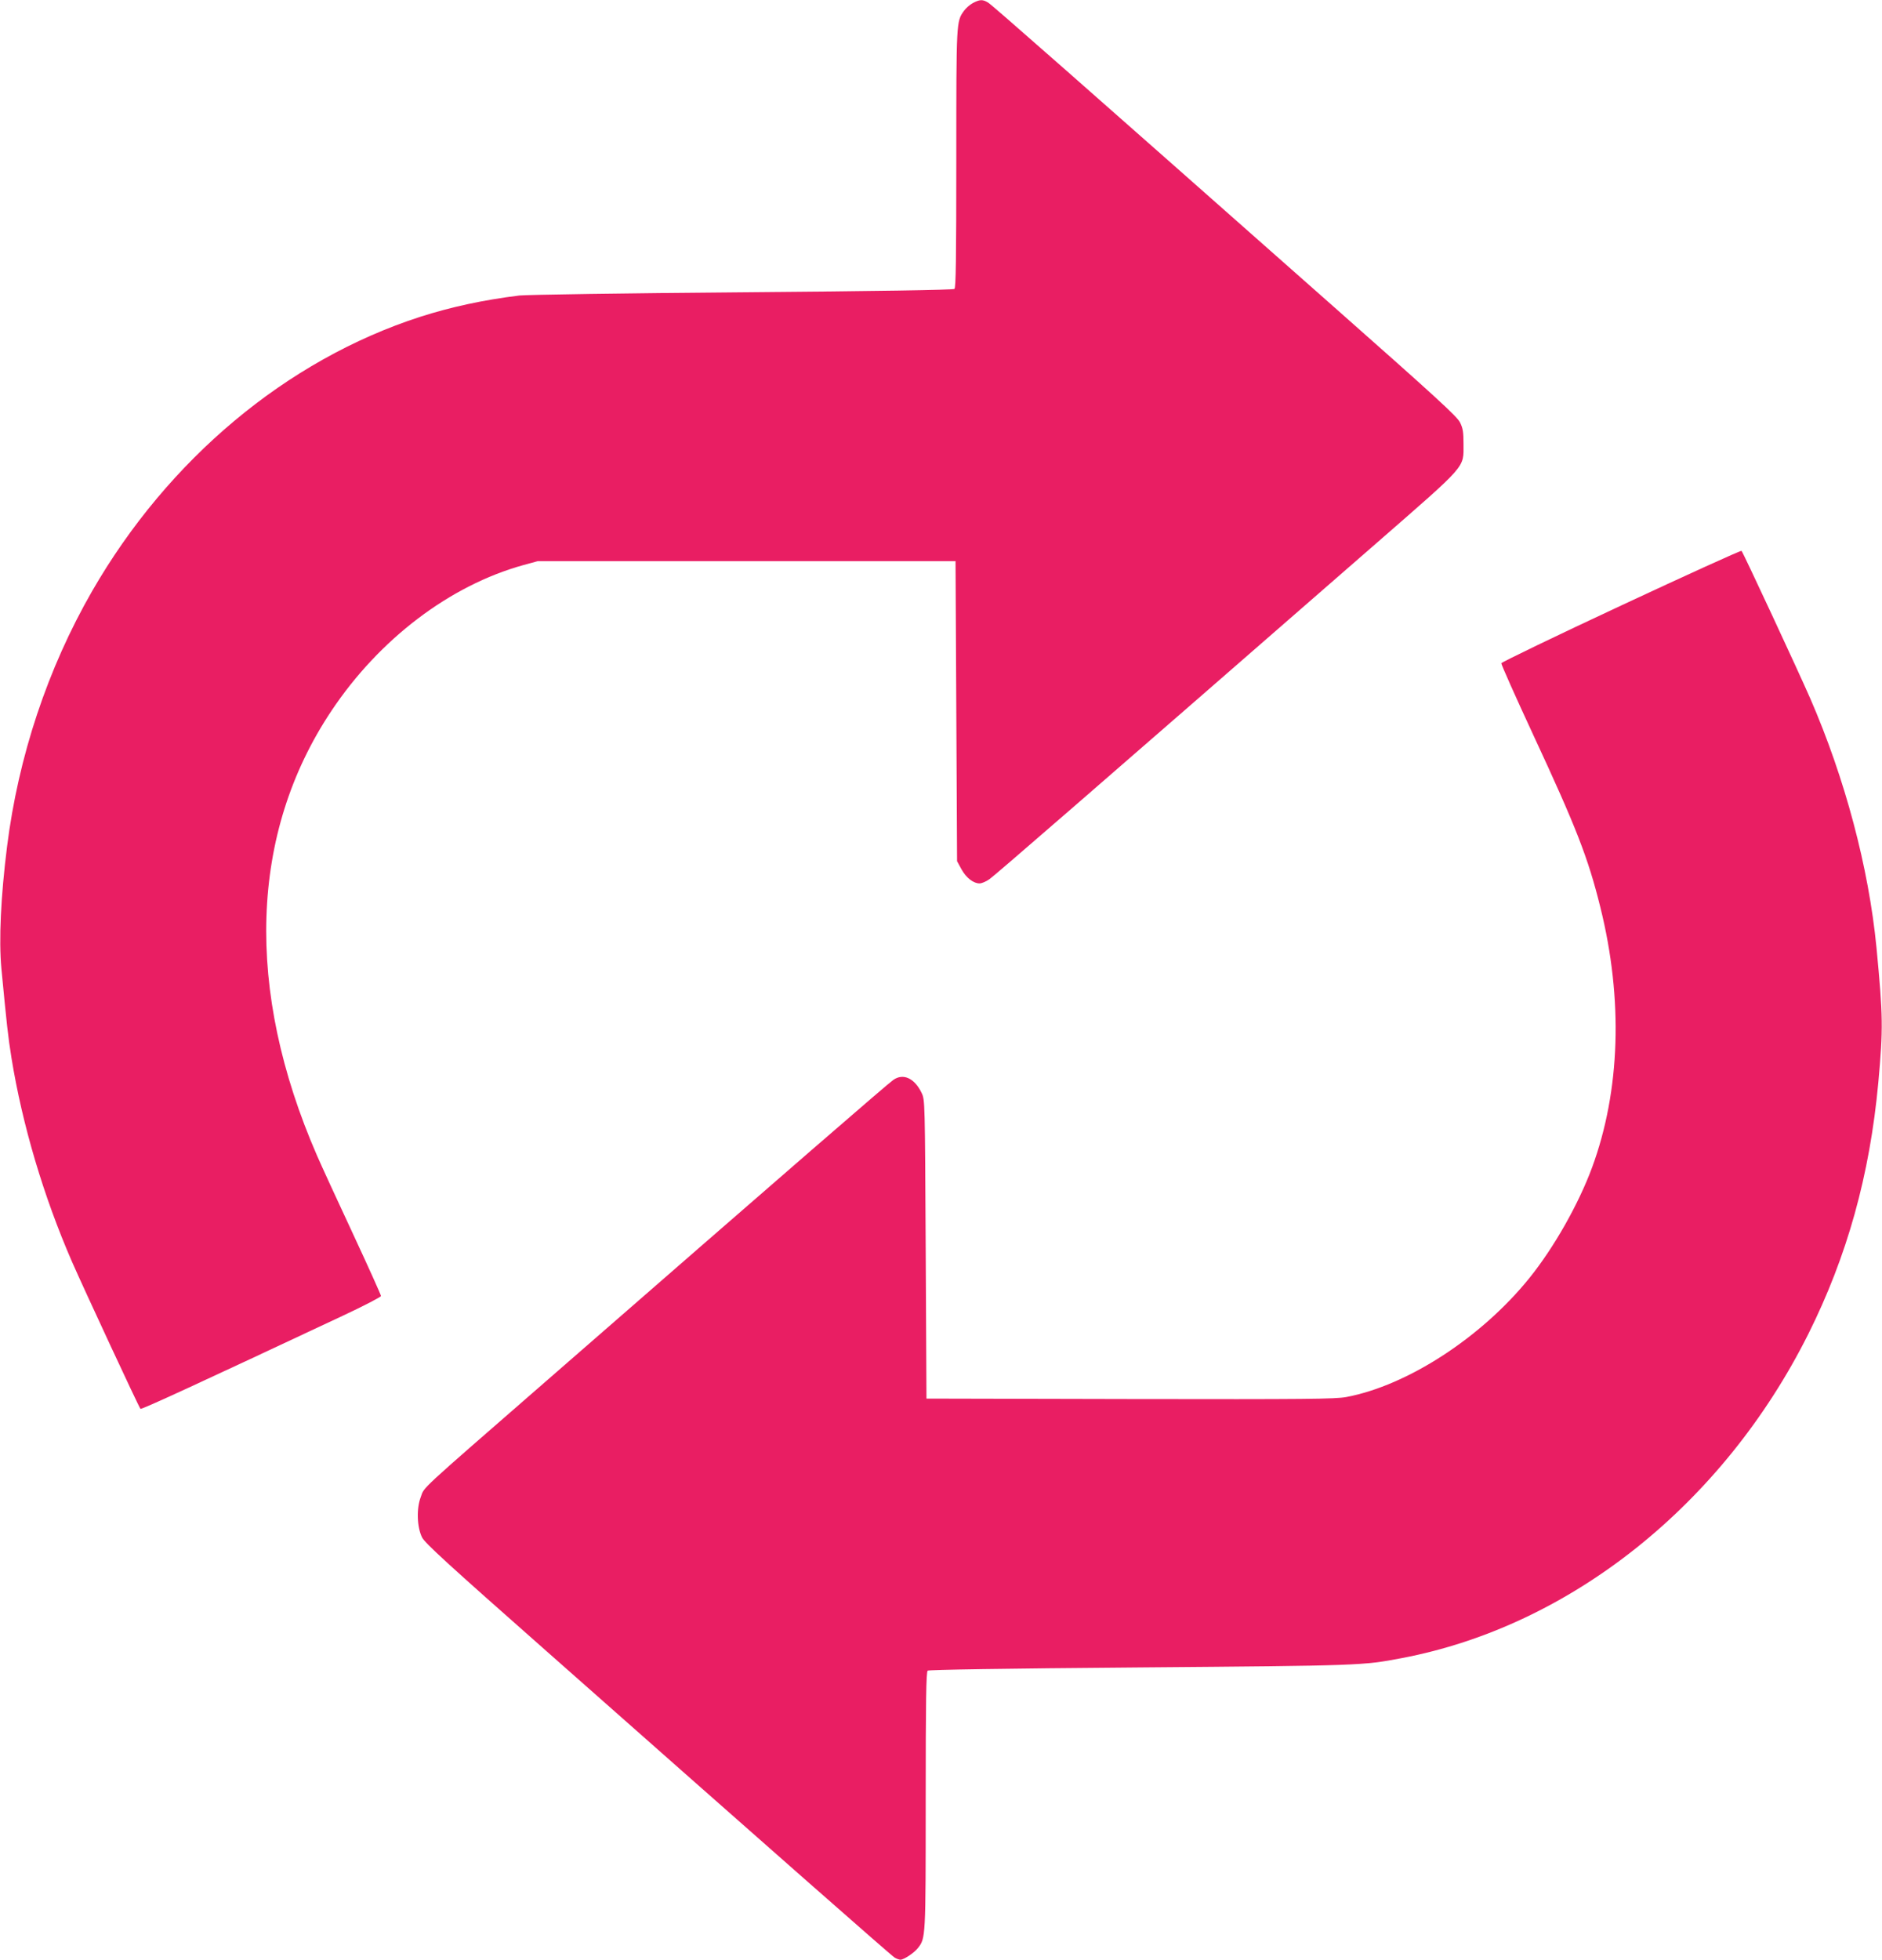 <?xml version="1.0" standalone="no"?>
<!DOCTYPE svg PUBLIC "-//W3C//DTD SVG 20010904//EN"
 "http://www.w3.org/TR/2001/REC-SVG-20010904/DTD/svg10.dtd">
<svg version="1.0" xmlns="http://www.w3.org/2000/svg"
 width="1230pt" height="1280pt" viewBox="0 0 1230 1280"
 preserveAspectRatio="xMidYMid meet">
<g transform="translate(0,1280) scale(0.1,-0.1)"
fill="#e91e63" stroke="none">
<path d="M6358 12780 c-20 -11 -46 -34 -58 -51 -50 -70 -50 -64 -50 -964 0
-662 -3 -845 -12 -852 -8 -7 -517 -15 -1388 -22 -756 -6 -1411 -16 -1455 -21
-235 -29 -445 -74 -651 -140 -871 -282 -1645 -929 -2142 -1791 -291 -506 -482
-1080 -556 -1669 -41 -327 -54 -610 -37 -795 35 -365 43 -442 66 -585 71 -438
210 -905 395 -1330 79 -180 438 -952 448 -962 6 -6 375 164 1324 609 137 64
248 122 248 128 0 7 -83 191 -184 408 -102 218 -207 447 -234 509 -473 1085
-440 2106 94 2905 313 469 774 819 1254 952 l95 26 1365 0 1365 0 5 -980 5
-980 29 -53 c31 -56 78 -92 118 -92 14 0 43 12 65 28 35 24 629 539 2533 2198
593 517 565 485 565 644 0 79 -4 103 -23 141 -19 39 -158 166 -819 750 -1703
1505 -2237 1975 -2265 1992 -36 22 -54 21 -100 -3z"/>
<path d="M10595 8845 c-429 -200 -781 -370 -783 -377 -1 -8 94 -221 211 -473
278 -598 356 -797 436 -1120 150 -602 131 -1199 -54 -1701 -89 -240 -248 -521
-409 -721 -314 -389 -798 -703 -1198 -778 -73 -13 -249 -15 -1413 -13 l-1330
3 -5 975 c-5 967 -5 975 -26 1020 -46 97 -120 132 -185 87 -34 -23 -661 -566
-2279 -1976 -836 -728 -785 -680 -810 -749 -29 -75 -25 -195 8 -263 18 -37
161 -168 814 -744 1478 -1306 2255 -1990 2276 -2002 12 -7 29 -13 37 -13 22 0
89 44 114 76 51 65 51 65 51 965 0 657 3 839 13 847 8 6 497 14 1387 21 1450
12 1454 12 1712 61 1101 209 2099 1004 2656 2116 254 508 402 1038 458 1644
32 355 31 428 -12 880 -51 524 -206 1106 -433 1628 -80 183 -439 954 -449 964
-4 4 -358 -157 -787 -357z"/>
</g>
</svg>
